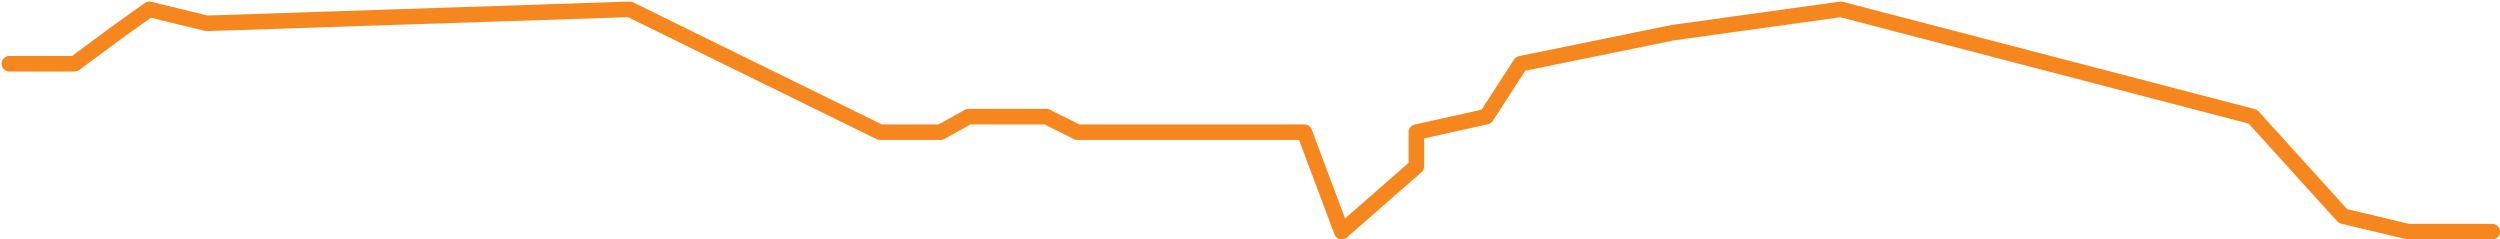 <?xml version="1.0" encoding="UTF-8"?> <svg xmlns="http://www.w3.org/2000/svg" width="804" height="77" viewBox="0 0 804 77" fill="none"> <path d="M3 20.5H24L37.5 10.5L48 3L66.5 7.5L202.5 3L283 42.5H302.5L311.5 37.5H336.5L346.5 42.5H366.5H419.5L431.5 74.5L455.5 53.5V42.5L478 37.5L489 20.5L538 10.5L592 3L724.5 37.5L753.5 69.5L774.5 74.5H801.5" stroke="#F6871F" stroke-width="5" stroke-linecap="round" stroke-linejoin="round"></path> </svg> 